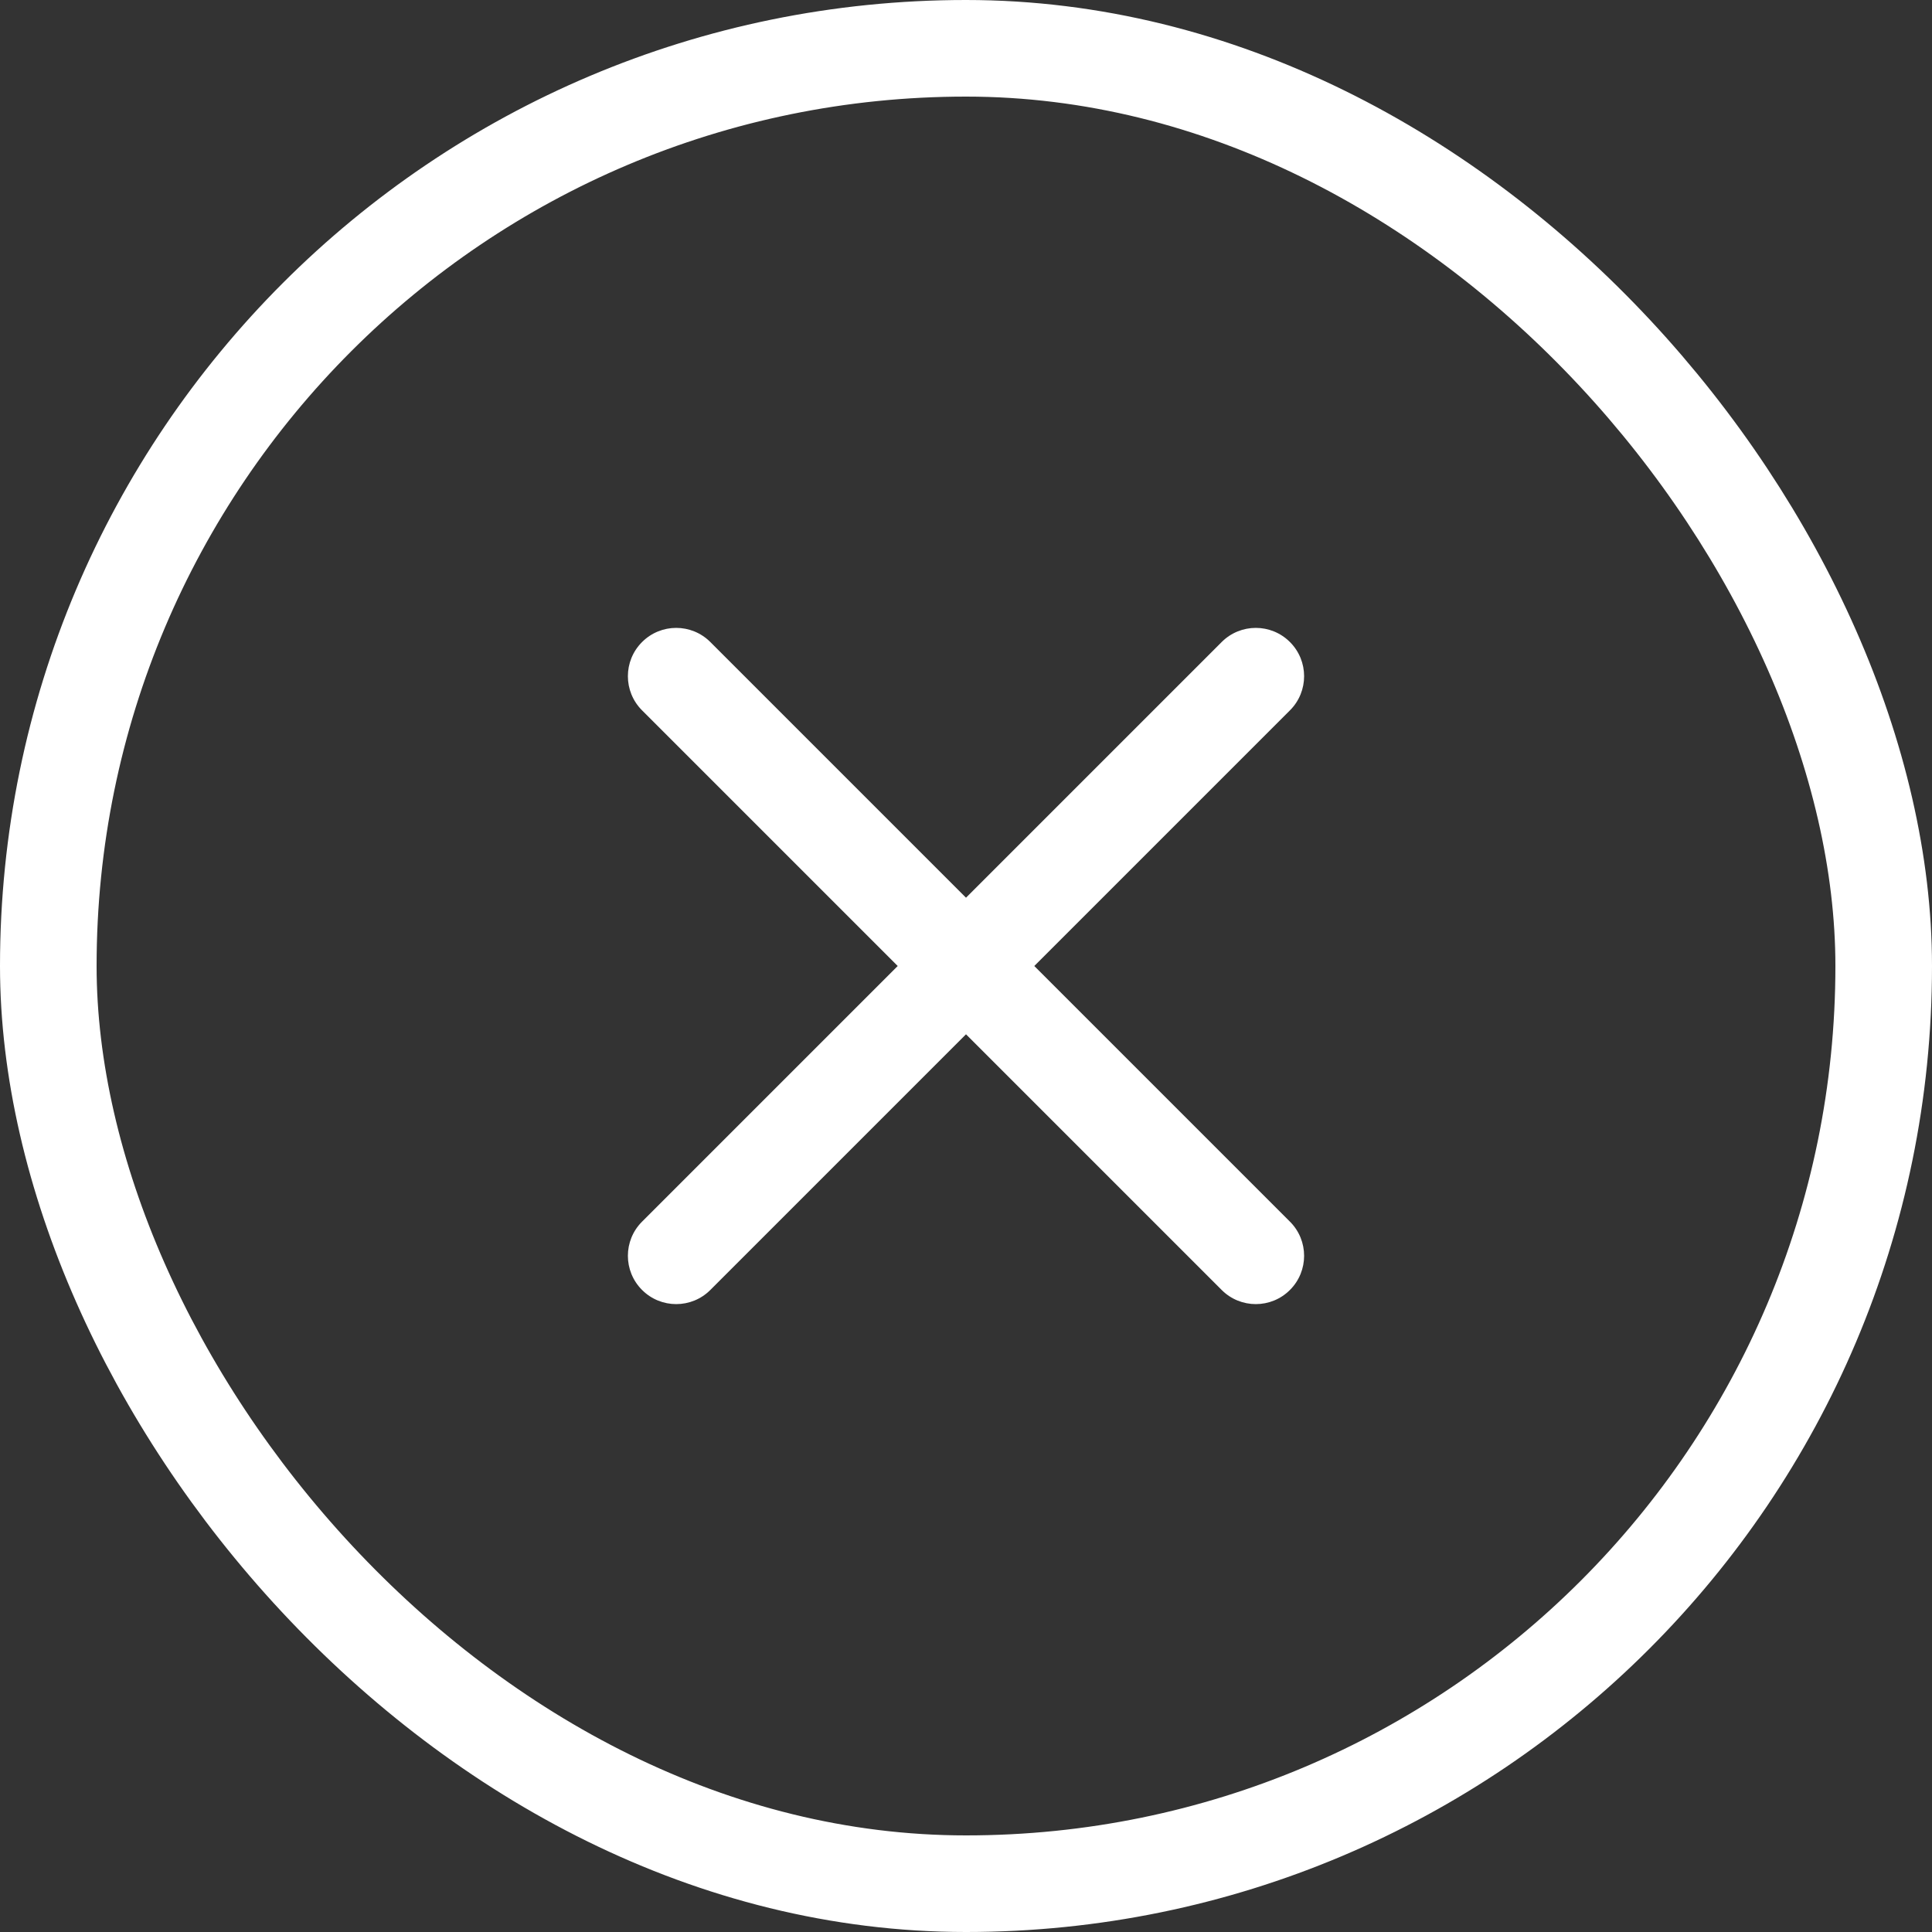 <?xml version="1.0" encoding="UTF-8"?>
<svg xmlns="http://www.w3.org/2000/svg" width="40" height="40" viewBox="0 0 40 40" fill="none">
  <rect x="0" y="0" width="40" height="40" fill="#333333" stroke="none"/>
  <rect x="1" y="1" width="38" height="38" rx="19" stroke="white" stroke-width="2"></rect>
  <path fill-rule="evenodd" clip-rule="evenodd" d="M13.293 13.293C13.683 12.902 14.317 12.902 14.707 13.293L20 18.586L25.293 13.293C25.683 12.902 26.317 12.902 26.707 13.293C27.098 13.683 27.098 14.317 26.707 14.707L21.414 20L26.707 25.293C27.098 25.683 27.098 26.317 26.707 26.707C26.317 27.098 25.683 27.098 25.293 26.707L20 21.414L14.707 26.707C14.317 27.098 13.683 27.098 13.293 26.707C12.902 26.317 12.902 25.683 13.293 25.293L18.586 20L13.293 14.707C12.902 14.317 12.902 13.683 13.293 13.293Z" fill="white"></path>
</svg>
